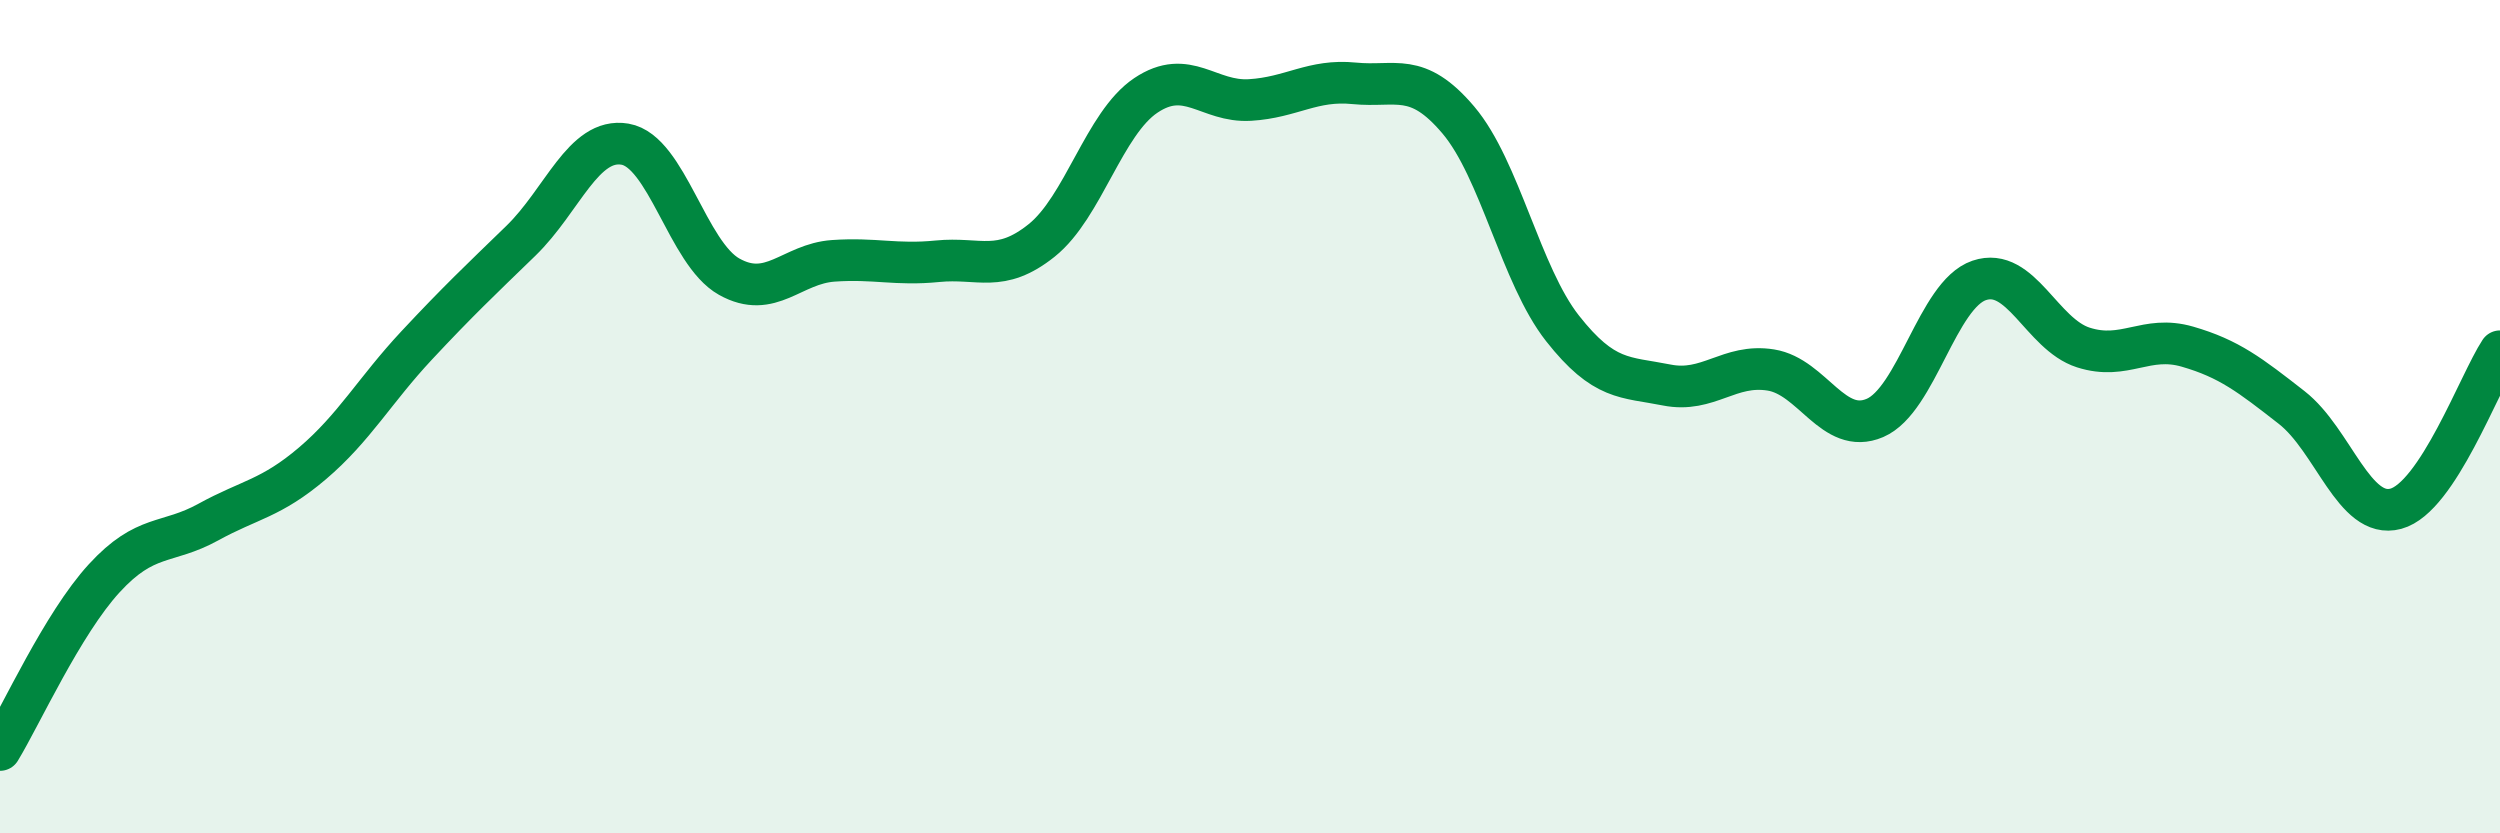 
    <svg width="60" height="20" viewBox="0 0 60 20" xmlns="http://www.w3.org/2000/svg">
      <path
        d="M 0,18 C 0.5,17.18 1.5,14.97 2.5,13.88 C 3.5,12.79 4,13.08 5,12.53 C 6,11.98 6.5,11.97 7.5,11.12 C 8.5,10.27 9,9.36 10,8.29 C 11,7.22 11.5,6.75 12.5,5.78 C 13.5,4.81 14,3.29 15,3.46 C 16,3.63 16.5,6.08 17.5,6.64 C 18.5,7.2 19,6.33 20,6.26 C 21,6.19 21.5,6.37 22.5,6.27 C 23.5,6.17 24,6.57 25,5.77 C 26,4.97 26.5,2.96 27.5,2.29 C 28.5,1.62 29,2.46 30,2.4 C 31,2.34 31.5,1.9 32.5,2 C 33.5,2.1 34,1.7 35,2.88 C 36,4.06 36.5,6.61 37.5,7.88 C 38.5,9.15 39,9.04 40,9.24 C 41,9.44 41.5,8.72 42.5,8.88 C 43.5,9.04 44,10.46 45,10.03 C 46,9.6 46.5,7.07 47.5,6.73 C 48.5,6.39 49,8.02 50,8.34 C 51,8.66 51.5,8.03 52.5,8.32 C 53.5,8.61 54,9 55,9.78 C 56,10.56 56.5,12.48 57.5,12.21 C 58.5,11.94 59.5,9.19 60,8.43L60 20L0 20Z"
        fill="#008740"
        opacity="0.1"
        stroke-linecap="round"
        stroke-linejoin="round"
      />
      <path
        d="M 0,18 C 0.5,17.18 1.5,14.97 2.5,13.88 C 3.5,12.79 4,13.08 5,12.53 C 6,11.98 6.5,11.97 7.5,11.12 C 8.5,10.27 9,9.36 10,8.29 C 11,7.22 11.5,6.75 12.5,5.78 C 13.5,4.81 14,3.29 15,3.46 C 16,3.63 16.5,6.08 17.5,6.64 C 18.5,7.2 19,6.33 20,6.26 C 21,6.19 21.5,6.37 22.5,6.27 C 23.5,6.17 24,6.57 25,5.77 C 26,4.97 26.5,2.96 27.5,2.29 C 28.5,1.62 29,2.46 30,2.4 C 31,2.34 31.5,1.9 32.5,2 C 33.5,2.1 34,1.7 35,2.88 C 36,4.06 36.5,6.61 37.5,7.88 C 38.5,9.15 39,9.04 40,9.24 C 41,9.44 41.5,8.72 42.5,8.88 C 43.5,9.04 44,10.46 45,10.03 C 46,9.6 46.5,7.07 47.5,6.73 C 48.5,6.39 49,8.02 50,8.34 C 51,8.66 51.5,8.03 52.5,8.32 C 53.5,8.61 54,9 55,9.78 C 56,10.56 56.5,12.48 57.5,12.21 C 58.5,11.94 59.5,9.19 60,8.43"
        stroke="#008740"
        stroke-width="1"
        fill="none"
        stroke-linecap="round"
        stroke-linejoin="round"
      />
    </svg>
  